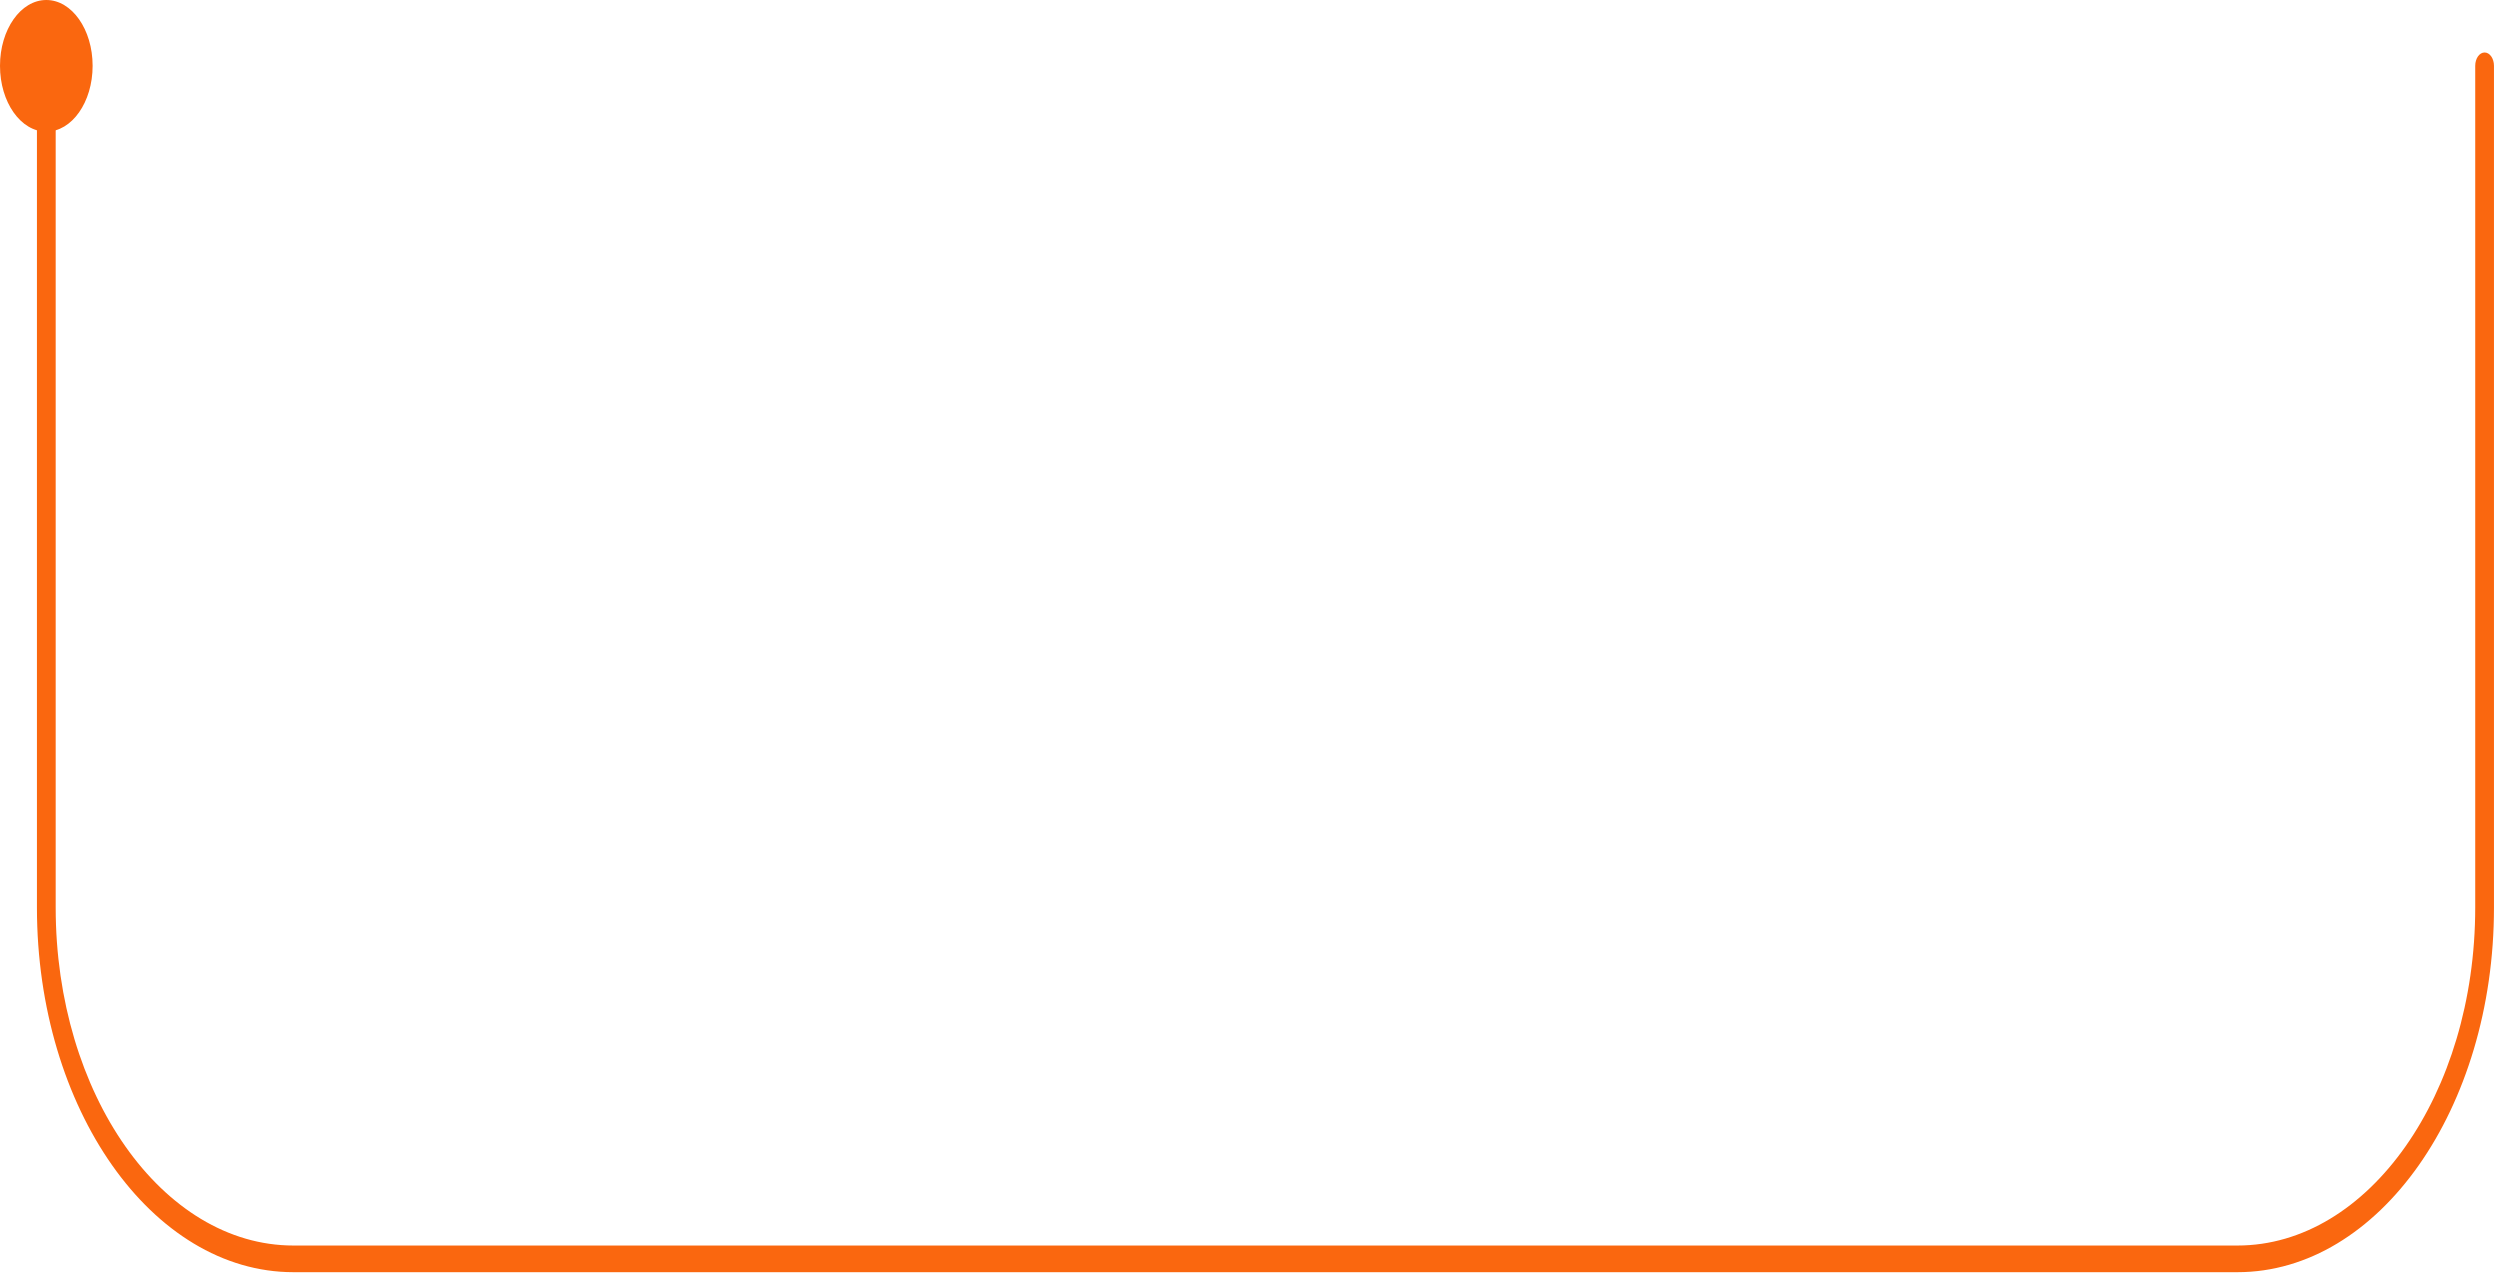 <svg width="379" height="193" viewBox="0 0 379 193" fill="none" xmlns="http://www.w3.org/2000/svg">
<path d="M339.198 192.863H44.487C23.044 192.863 5.599 168.068 5.599 137.59V9.979C5.599 8.863 6.235 7.958 7.02 7.958C7.806 7.958 8.442 8.863 8.442 9.979V137.59C8.442 165.84 24.612 188.822 44.487 188.822H339.198C359.073 188.822 375.244 165.838 375.244 137.59V9.979C375.244 8.863 375.879 7.958 376.665 7.958C377.451 7.958 378.087 8.863 378.087 9.979V137.59C378.087 168.066 360.642 192.863 339.198 192.863Z" fill="#FA670F"/>
<path d="M7.021 19.957C10.898 19.957 14.041 15.49 14.041 9.979C14.041 4.468 10.898 0 7.021 0C3.143 0 0 4.468 0 9.979C0 15.49 3.143 19.957 7.021 19.957Z" fill="#FA670F"/>
</svg>
